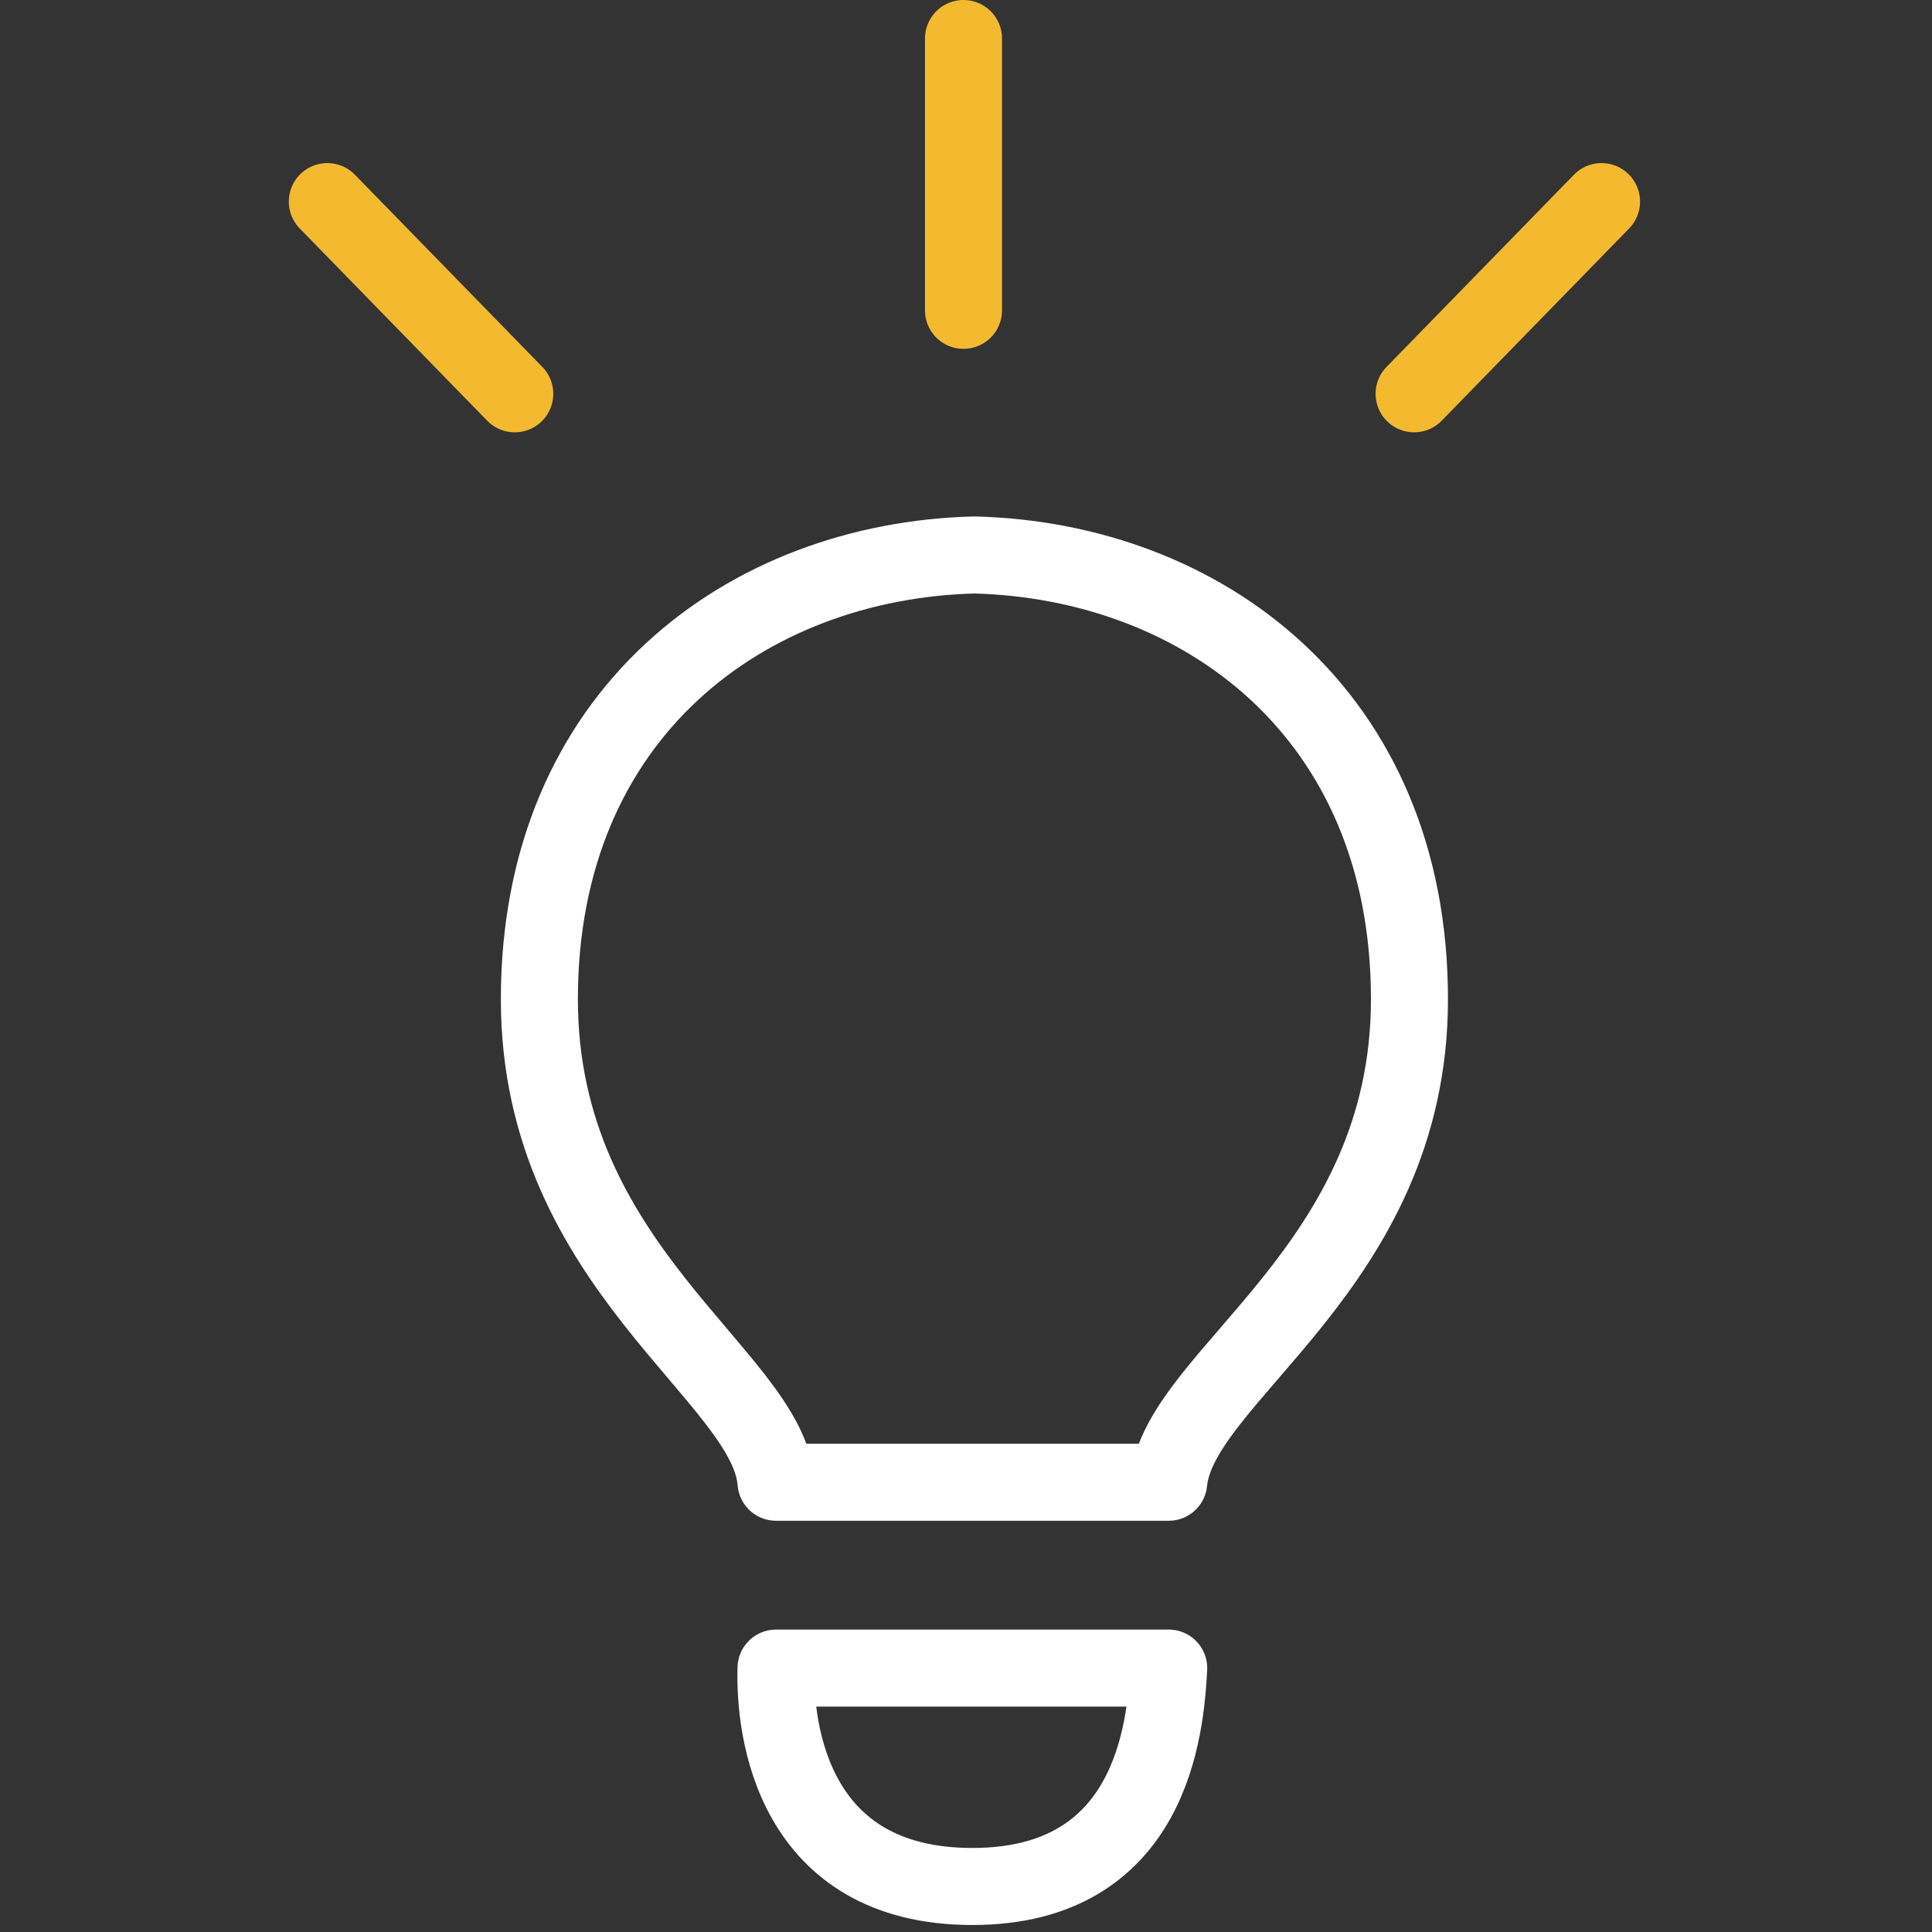 <svg width="84" height="84" viewBox="0 0 84 84" fill="none" xmlns="http://www.w3.org/2000/svg">
<rect x="0" y="0" width="84" height="84" fill="#333333" stroke="none"/>
<g clip-path="url(#clip0_148_381)">
<path fill-rule="evenodd" clip-rule="evenodd" d="M42.275 82.021C34.466 82.021 33.656 75.229 33.74 72.526H50.814C50.675 75.152 50.084 82.021 42.275 82.021ZM33.74 64.445C33.384 59.822 23.451 55.127 23.451 43.446C23.451 30.986 32.501 24.379 42.365 24.129C52.231 24.38 61.281 30.986 61.281 43.446C61.281 55.127 51.277 59.772 50.814 64.445H33.74Z" stroke="white" stroke-width="3.349" stroke-linecap="round" stroke-linejoin="round"/>
<path d="M41.891 1.674V13.493" stroke="#F3BA2F" stroke-width="3.349" stroke-linecap="round" stroke-linejoin="round"/>
<path d="M69.632 8.765L61.483 17.122" stroke="#F3BA2F" stroke-width="3.349" stroke-linecap="round" stroke-linejoin="round"/>
<path d="M14.231 8.765L22.381 17.122" stroke="#F3BA2F" stroke-width="3.349" stroke-linecap="round" stroke-linejoin="round"/>
</g>
<defs>
<clipPath id="clip0_148_381">
<rect width="83.713" height="83.713" fill="white"/>
</clipPath>
</defs>
</svg>

